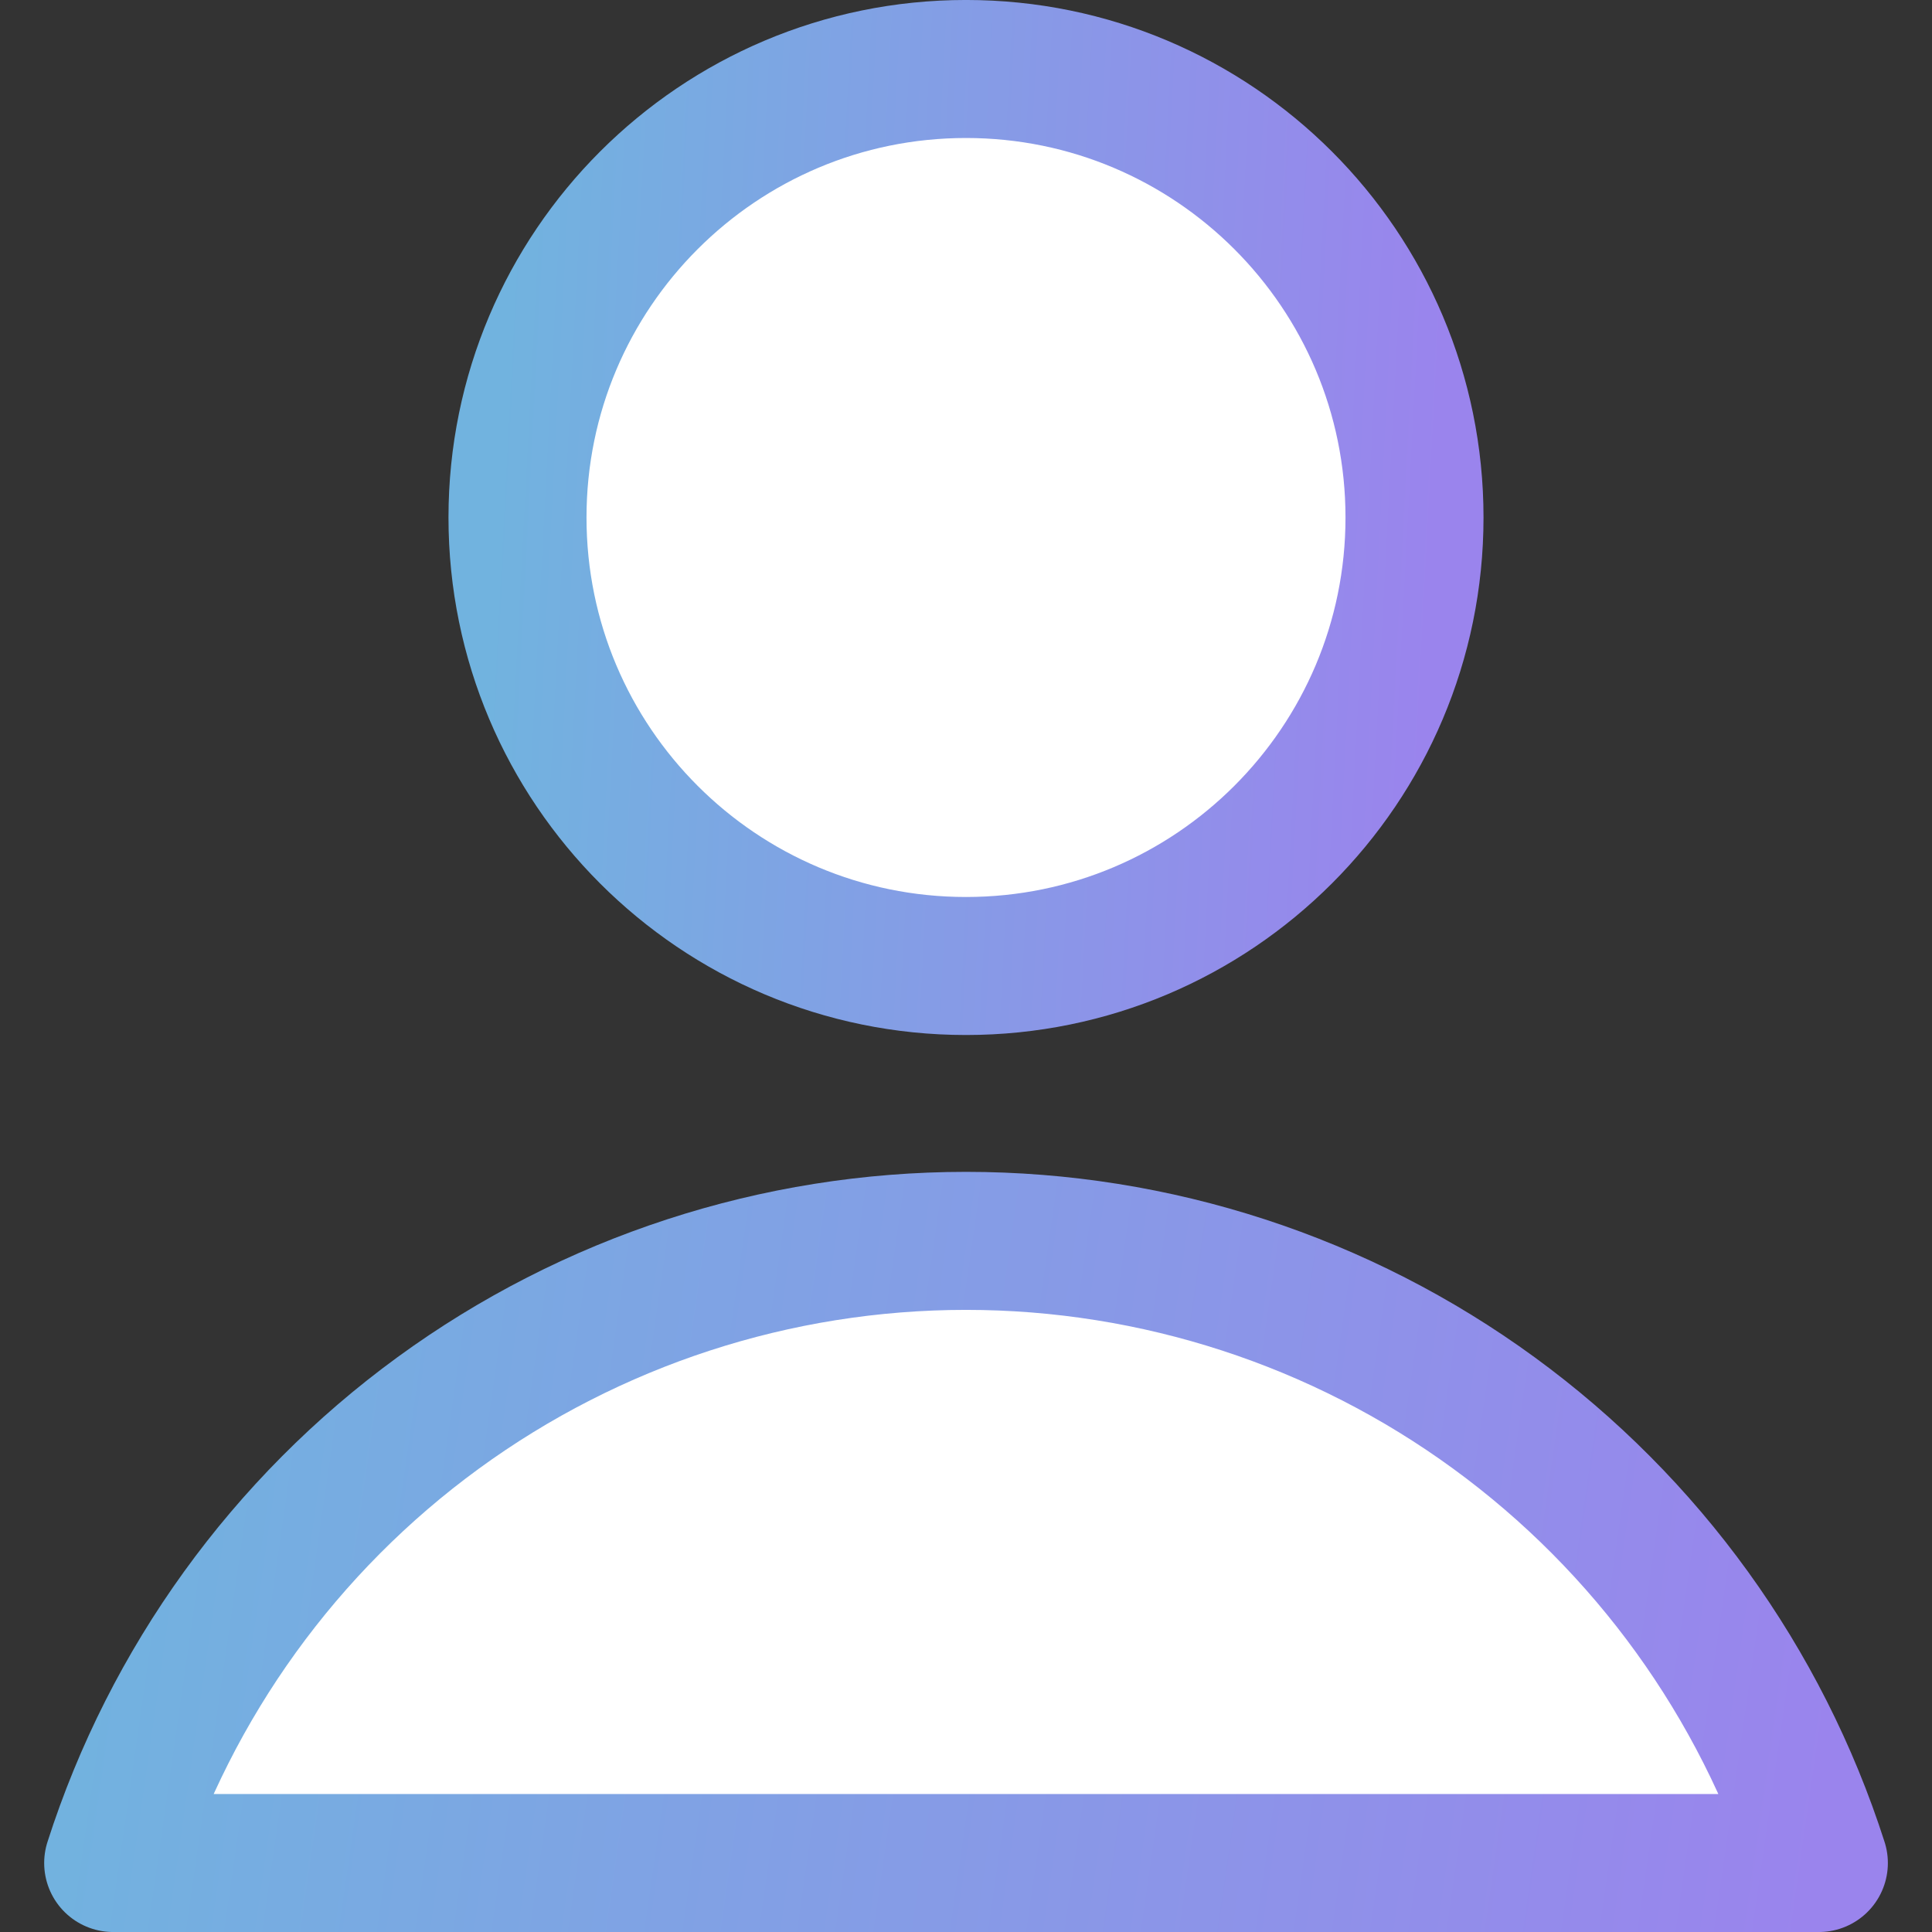 <?xml version="1.0" encoding="UTF-8"?>
<svg xmlns="http://www.w3.org/2000/svg" width="48" height="48" viewBox="0 0 48 48" fill="none">
  <rect x="0" y="0" width="48" height="48" fill="#333333" stroke="none"/>
  <path d="M24 24C30.154 24 35.143 19.011 35.143 12.857C35.143 6.703 30.154 1.714 24 1.714C17.846 1.714 12.857 6.703 12.857 12.857C12.857 19.011 17.846 24 24 24Z" fill="white"></path>
  <path d="M45.189 46.286C43.749 41.797 40.922 37.882 37.114 35.104C33.306 32.326 28.714 30.829 24 30.829C19.287 30.829 14.695 32.326 10.886 35.104C7.078 37.882 4.251 41.797 2.812 46.286H45.189Z" fill="white"></path>
  <path d="M24 24C30.154 24 35.143 19.011 35.143 12.857C35.143 6.703 30.154 1.714 24 1.714C17.846 1.714 12.857 6.703 12.857 12.857C12.857 19.011 17.846 24 24 24Z" stroke="url(#paint0_linear_378_9193)" stroke-width="3.429" stroke-linecap="round" stroke-linejoin="round"></path>
  <path d="M45.189 46.286C43.749 41.797 40.922 37.882 37.114 35.104C33.306 32.326 28.714 30.829 24 30.829C19.287 30.829 14.695 32.326 10.886 35.104C7.078 37.882 4.251 41.797 2.812 46.286H45.189Z" stroke="url(#paint1_linear_378_9193)" stroke-width="3.429" stroke-linecap="round" stroke-linejoin="round"></path>
  <defs>
    <linearGradient id="paint0_linear_378_9193" x1="12.857" y1="1.714" x2="36.245" y2="2.938" gradientUnits="userSpaceOnUse">
      <stop stop-color="#71B3DF"></stop>
      <stop offset="1" stop-color="#9A84ED"></stop>
    </linearGradient>
    <linearGradient id="paint1_linear_378_9193" x1="2.812" y1="30.829" x2="46.507" y2="37.096" gradientUnits="userSpaceOnUse">
      <stop stop-color="#71B3DF"></stop>
      <stop offset="1" stop-color="#9A84ED"></stop>
    </linearGradient>
  </defs>
</svg>
